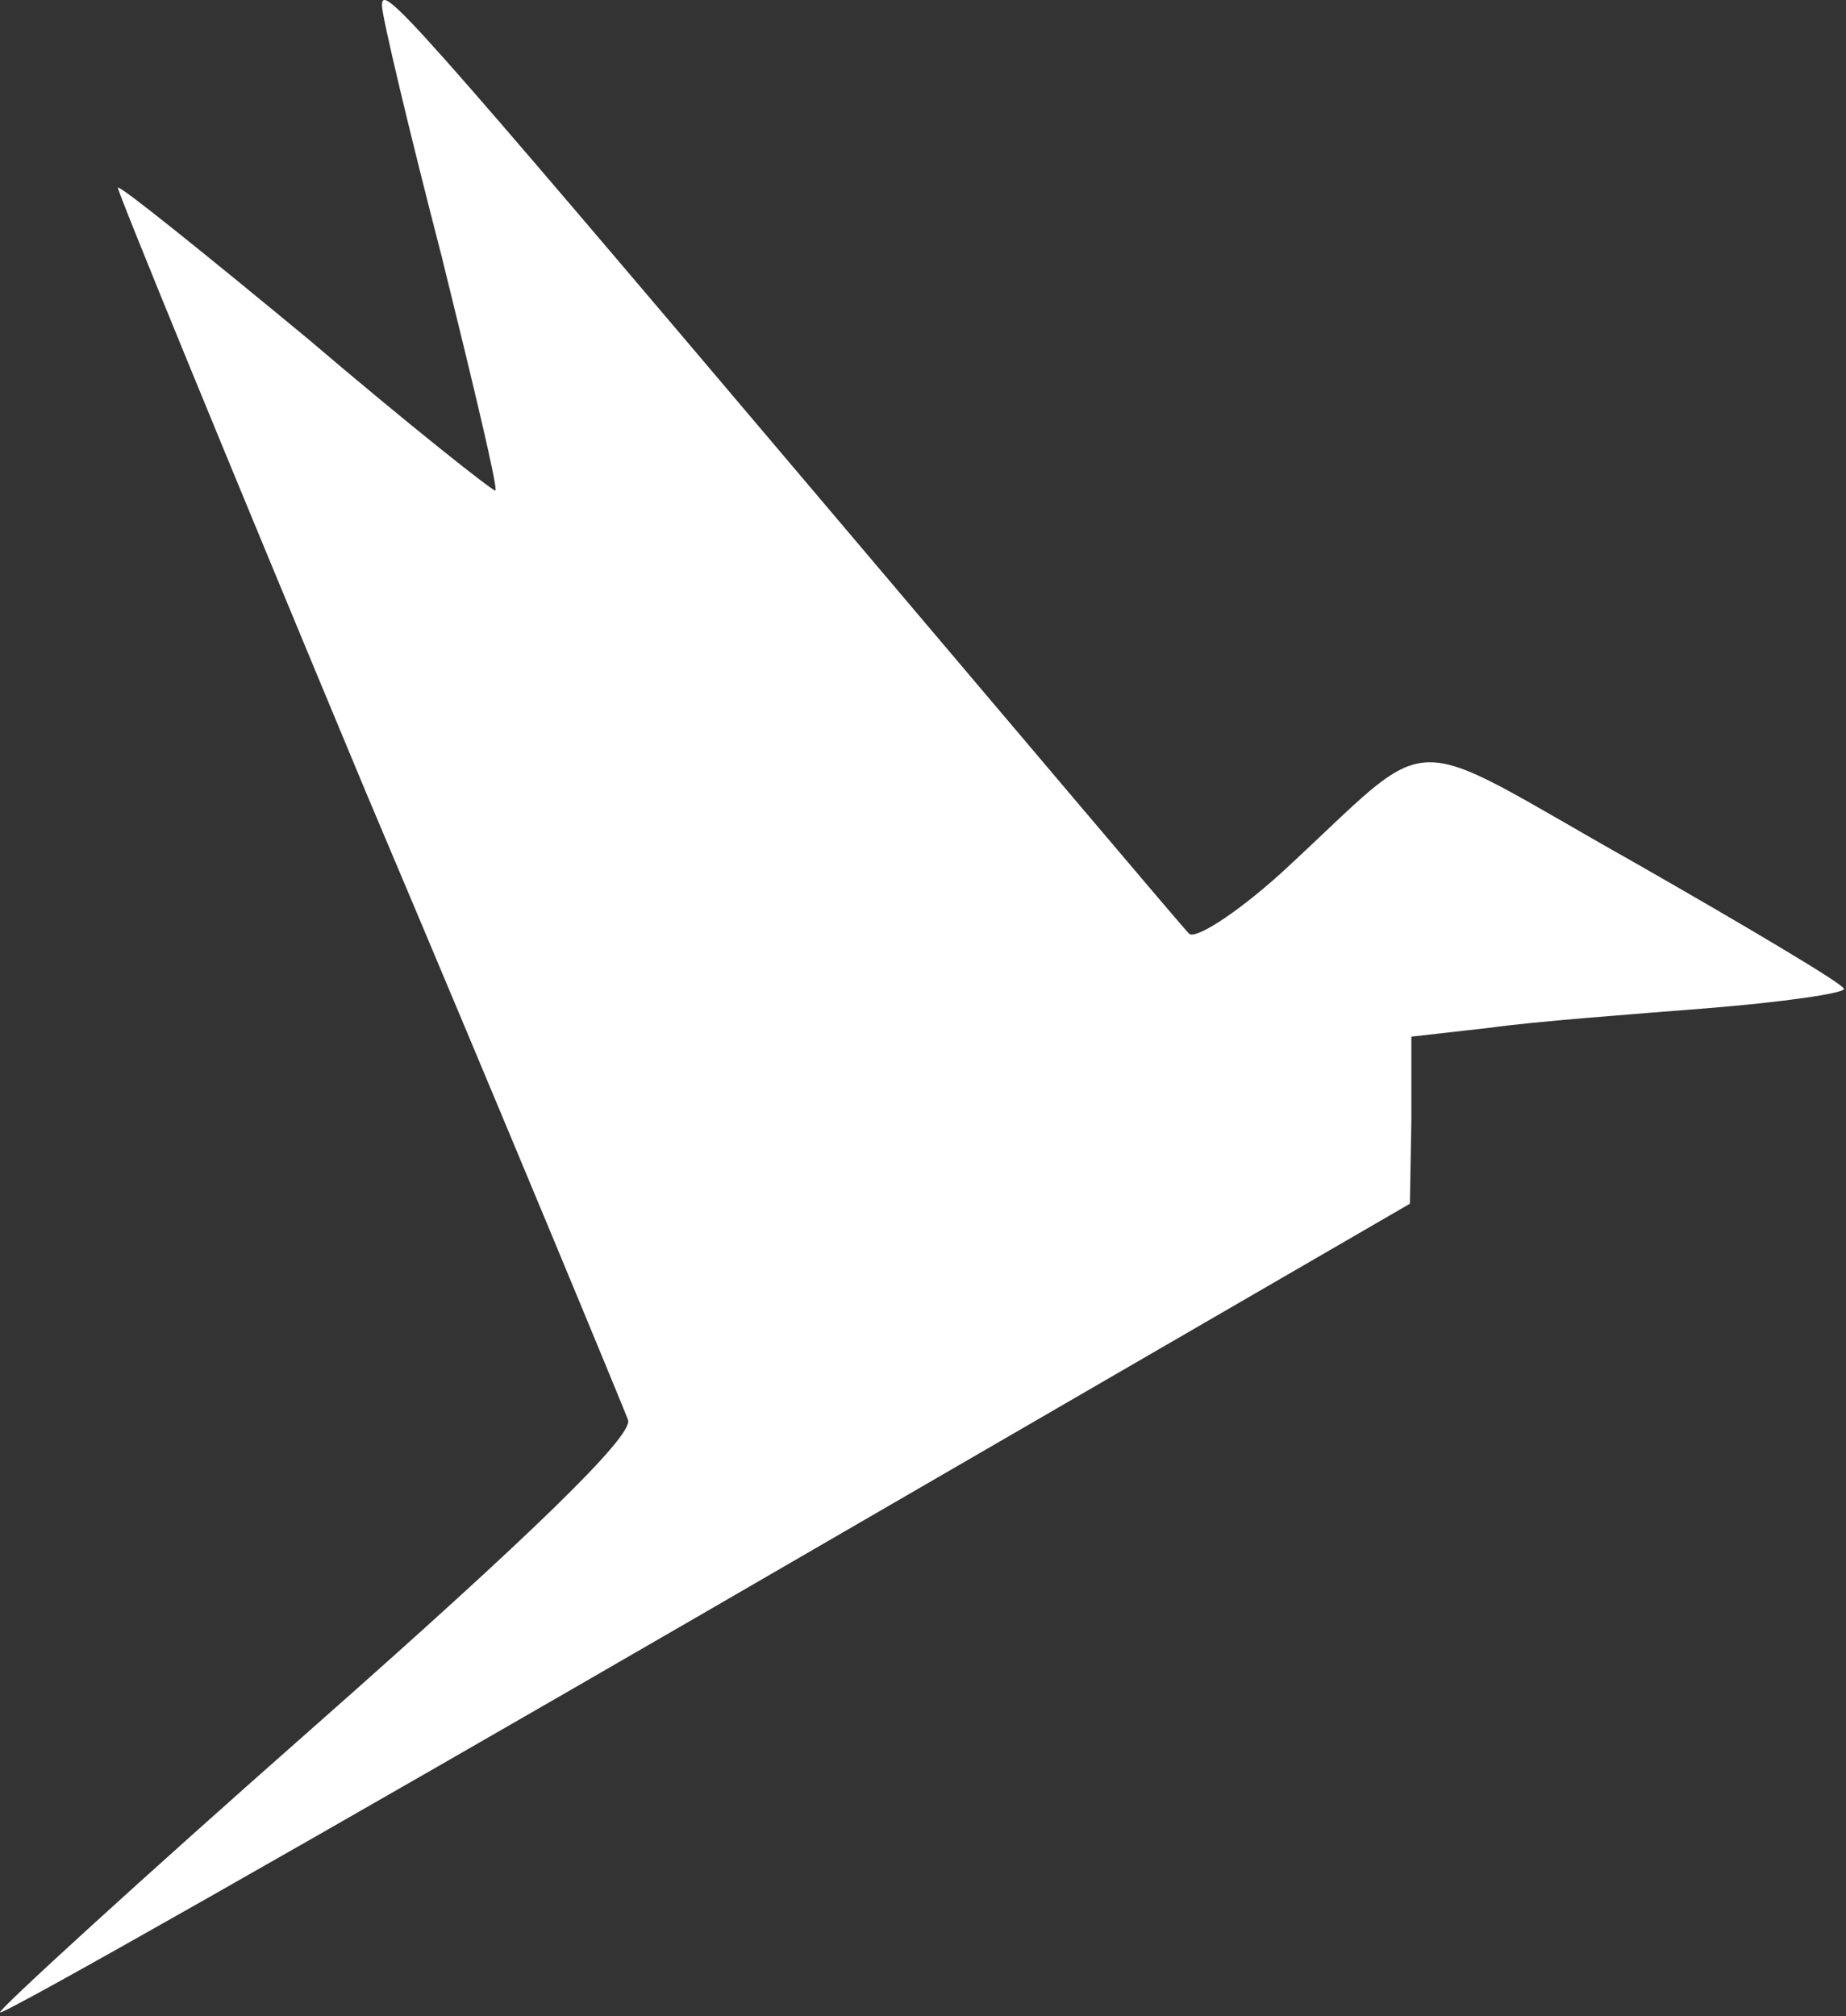 <?xml version="1.0" encoding="UTF-8"?> <svg xmlns="http://www.w3.org/2000/svg" width="369" height="403" viewBox="0 0 369 403" fill="none"><rect x="0" y="0" width="369" height="403" fill="#333333" stroke="none"/> <path d="M76.352 1.132C76.352 3.219 81.72 25.884 88.281 51.232C94.543 76.58 99.613 97.753 99.017 98.052C98.718 98.35 81.72 84.93 61.442 67.634C40.865 50.635 23.866 36.917 23.568 37.514C23.27 37.812 45.636 92.385 73.37 158.888C101.402 225.091 124.663 281.454 125.558 283.84C126.452 287.12 106.174 306.802 62.933 344.974C27.743 375.988 -0.587 401.933 0.009 402.231C0.606 402.827 64.126 366.743 141.363 322.011L281.823 240.598L282.121 223.898V207.198L297.926 205.409C306.276 204.216 325.958 202.725 341.167 201.532C356.078 200.339 368.603 198.55 368.603 197.655C368.603 196.761 349.517 185.429 326.555 172.307C278.84 145.468 288.085 145.17 255.878 174.693C246.931 182.745 238.88 187.814 237.687 186.621C236.196 185.13 203.988 146.959 165.817 101.928C80.229 0.833 76.352 -3.342 76.352 1.132Z" fill="white"></path> </svg> 